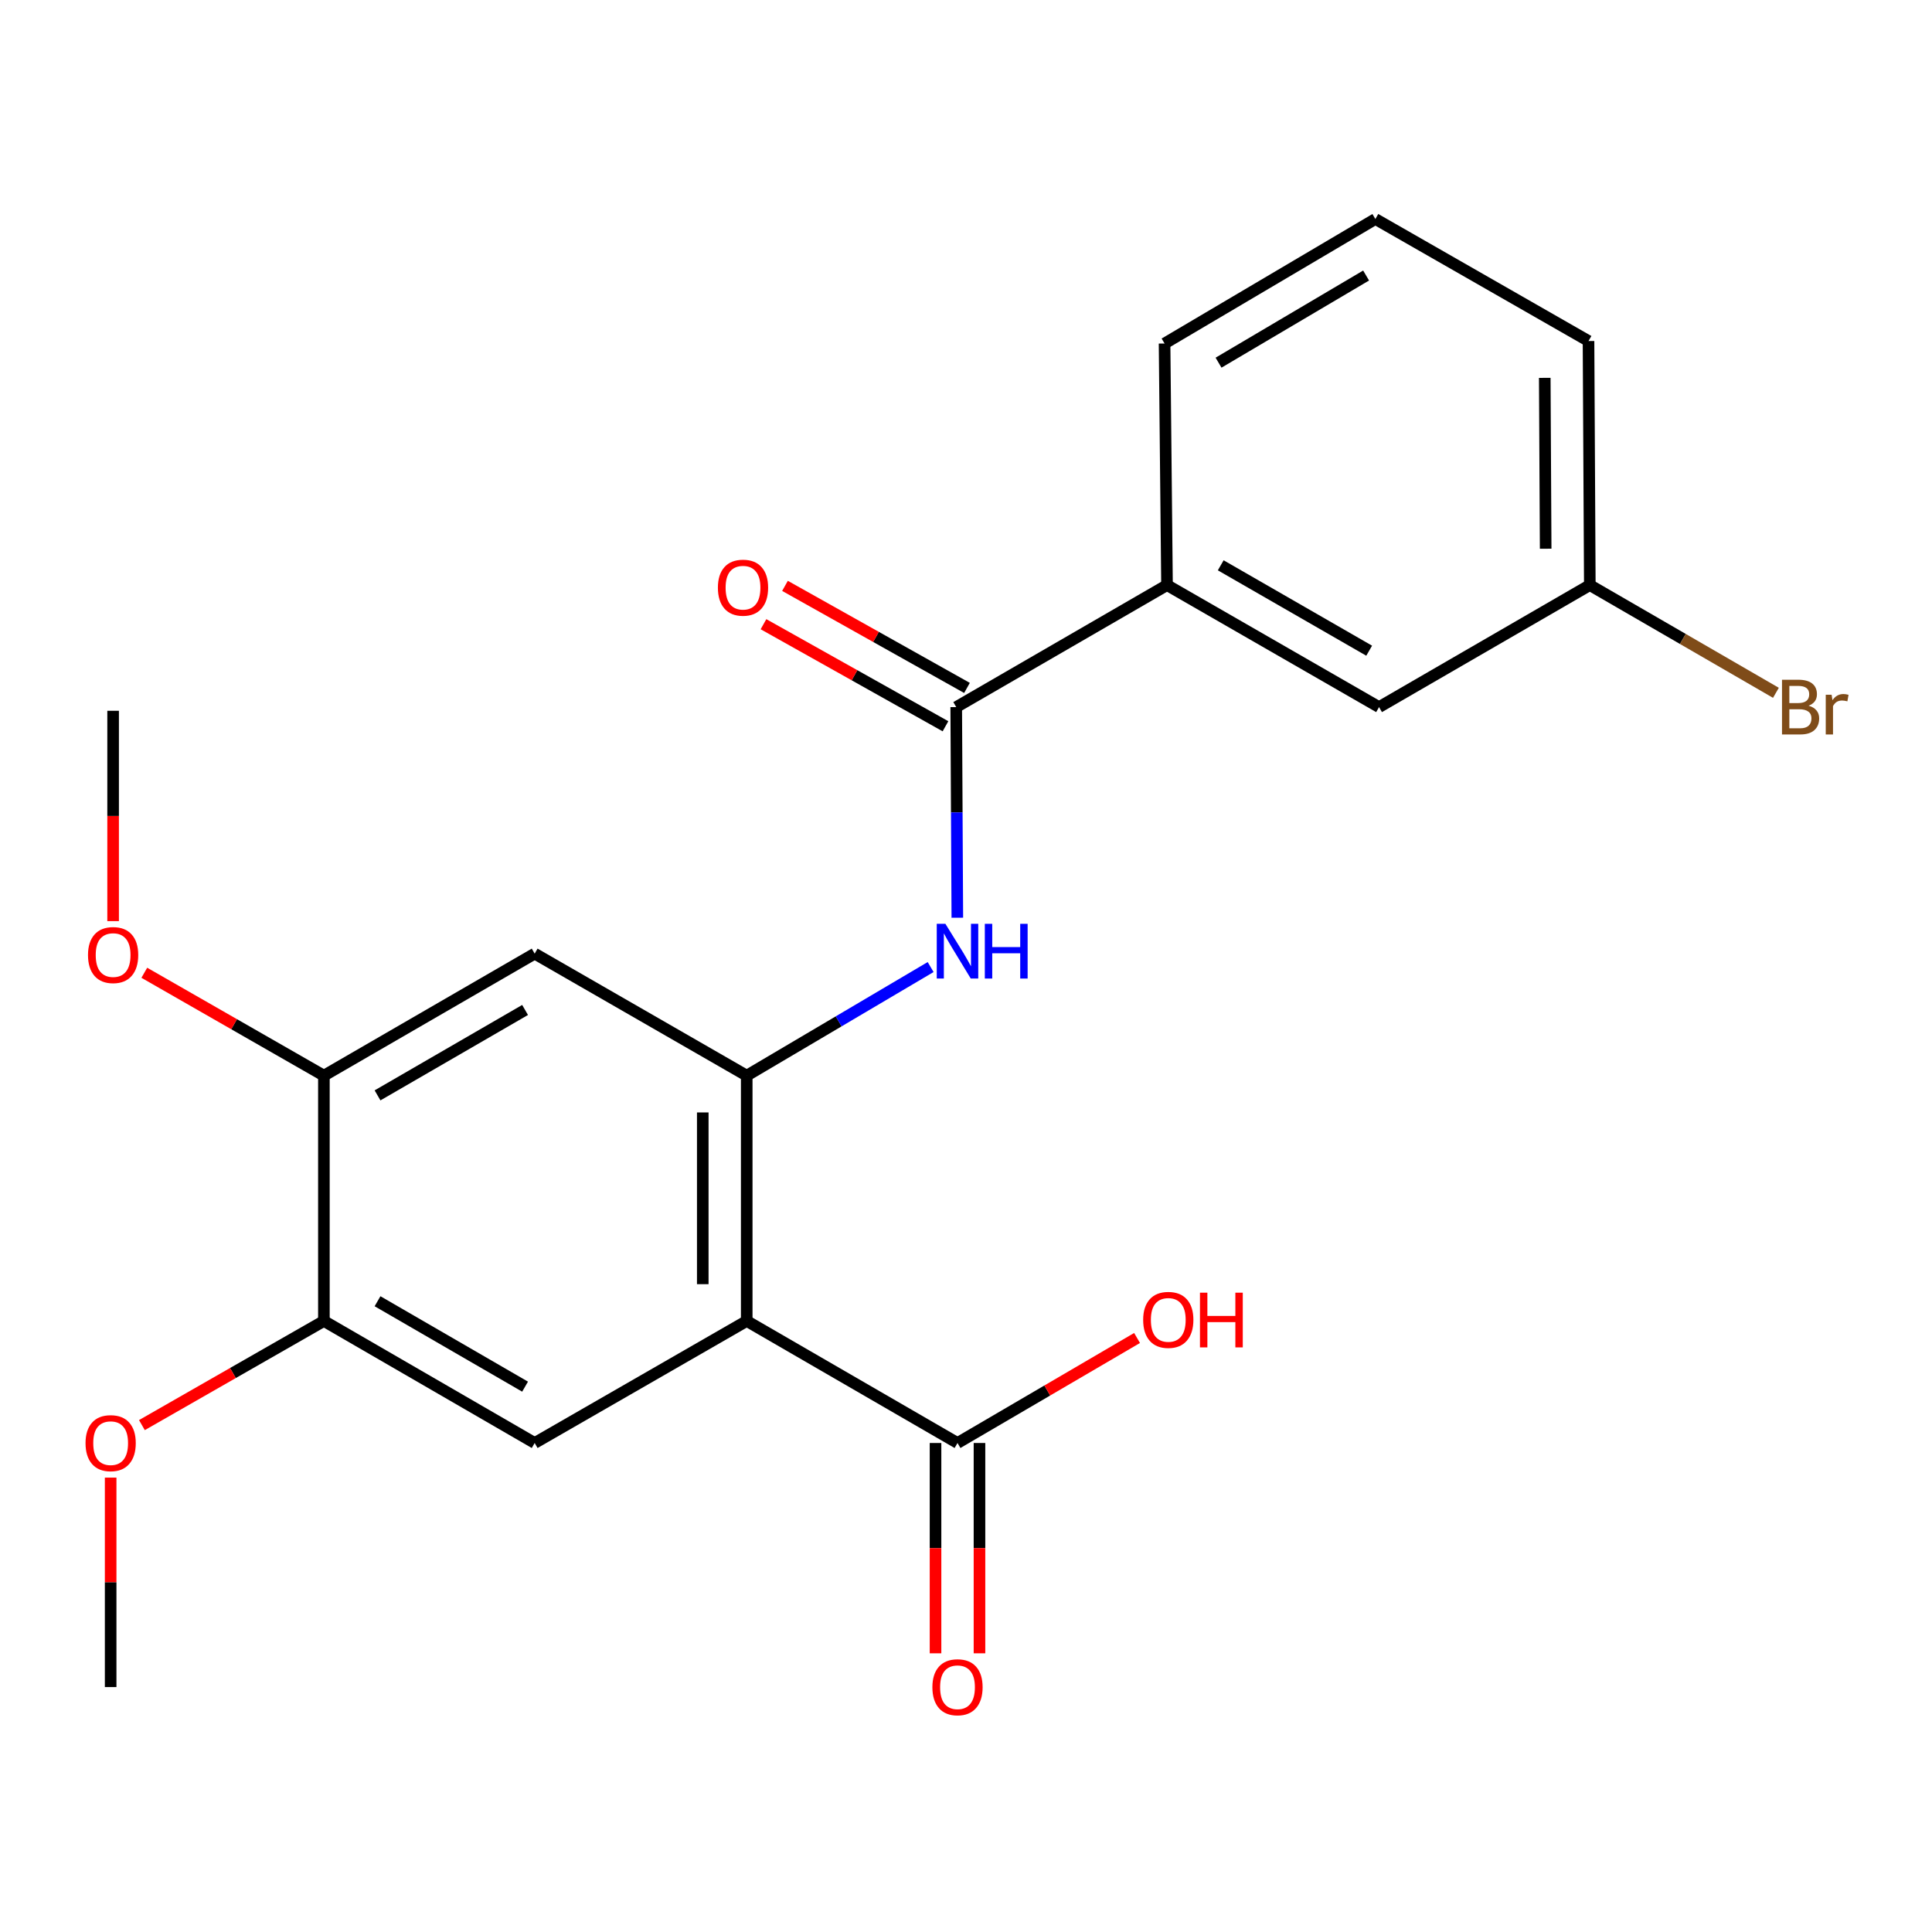 <?xml version='1.0' encoding='iso-8859-1'?>
<svg version='1.1' baseProfile='full'
              xmlns='http://www.w3.org/2000/svg'
                      xmlns:rdkit='http://www.rdkit.org/xml'
                      xmlns:xlink='http://www.w3.org/1999/xlink'
                  xml:space='preserve'
width='1000px' height='1000px' viewBox='0 0 1000 1000'>
<!-- END OF HEADER -->
<rect style='opacity:1.0;fill:#FFFFFF;stroke:none' width='1000' height='1000' x='0' y='0'> </rect>
<path class='bond-0' d='M 386.502,683.734 L 386.502,556.751' style='fill:none;fill-rule:evenodd;stroke:#000000;stroke-width:6px;stroke-linecap:butt;stroke-linejoin:miter;stroke-opacity:1' />
<path class='bond-0' d='M 363.752,664.686 L 363.752,575.798' style='fill:none;fill-rule:evenodd;stroke:#000000;stroke-width:6px;stroke-linecap:butt;stroke-linejoin:miter;stroke-opacity:1' />
<path class='bond-3' d='M 386.502,683.734 L 276.746,746.89' style='fill:none;fill-rule:evenodd;stroke:#000000;stroke-width:6px;stroke-linecap:butt;stroke-linejoin:miter;stroke-opacity:1' />
<path class='bond-4' d='M 386.502,683.734 L 495.601,746.89' style='fill:none;fill-rule:evenodd;stroke:#000000;stroke-width:6px;stroke-linecap:butt;stroke-linejoin:miter;stroke-opacity:1' />
<path class='bond-2' d='M 386.502,556.751 L 434.098,528.647' style='fill:none;fill-rule:evenodd;stroke:#000000;stroke-width:6px;stroke-linecap:butt;stroke-linejoin:miter;stroke-opacity:1' />
<path class='bond-2' d='M 434.098,528.647 L 481.693,500.543' style='fill:none;fill-rule:evenodd;stroke:#0000FF;stroke-width:6px;stroke-linecap:butt;stroke-linejoin:miter;stroke-opacity:1' />
<path class='bond-5' d='M 386.502,556.751 L 276.746,493.595' style='fill:none;fill-rule:evenodd;stroke:#000000;stroke-width:6px;stroke-linecap:butt;stroke-linejoin:miter;stroke-opacity:1' />
<path class='bond-1' d='M 494.944,365.993 L 495.227,420.502' style='fill:none;fill-rule:evenodd;stroke:#000000;stroke-width:6px;stroke-linecap:butt;stroke-linejoin:miter;stroke-opacity:1' />
<path class='bond-1' d='M 495.227,420.502 L 495.511,475.012' style='fill:none;fill-rule:evenodd;stroke:#0000FF;stroke-width:6px;stroke-linecap:butt;stroke-linejoin:miter;stroke-opacity:1' />
<path class='bond-8' d='M 494.944,365.993 L 604.042,302.849' style='fill:none;fill-rule:evenodd;stroke:#000000;stroke-width:6px;stroke-linecap:butt;stroke-linejoin:miter;stroke-opacity:1' />
<path class='bond-9' d='M 500.508,356.071 L 453.408,329.657' style='fill:none;fill-rule:evenodd;stroke:#000000;stroke-width:6px;stroke-linecap:butt;stroke-linejoin:miter;stroke-opacity:1' />
<path class='bond-9' d='M 453.408,329.657 L 406.308,303.243' style='fill:none;fill-rule:evenodd;stroke:#FF0000;stroke-width:6px;stroke-linecap:butt;stroke-linejoin:miter;stroke-opacity:1' />
<path class='bond-9' d='M 489.38,375.914 L 442.28,349.5' style='fill:none;fill-rule:evenodd;stroke:#000000;stroke-width:6px;stroke-linecap:butt;stroke-linejoin:miter;stroke-opacity:1' />
<path class='bond-9' d='M 442.28,349.5 L 395.18,323.086' style='fill:none;fill-rule:evenodd;stroke:#FF0000;stroke-width:6px;stroke-linecap:butt;stroke-linejoin:miter;stroke-opacity:1' />
<path class='bond-6' d='M 276.746,746.89 L 167.647,683.734' style='fill:none;fill-rule:evenodd;stroke:#000000;stroke-width:6px;stroke-linecap:butt;stroke-linejoin:miter;stroke-opacity:1' />
<path class='bond-6' d='M 271.779,717.728 L 195.41,673.518' style='fill:none;fill-rule:evenodd;stroke:#000000;stroke-width:6px;stroke-linecap:butt;stroke-linejoin:miter;stroke-opacity:1' />
<path class='bond-10' d='M 484.226,746.89 L 484.226,801.32' style='fill:none;fill-rule:evenodd;stroke:#000000;stroke-width:6px;stroke-linecap:butt;stroke-linejoin:miter;stroke-opacity:1' />
<path class='bond-10' d='M 484.226,801.32 L 484.226,855.75' style='fill:none;fill-rule:evenodd;stroke:#FF0000;stroke-width:6px;stroke-linecap:butt;stroke-linejoin:miter;stroke-opacity:1' />
<path class='bond-10' d='M 506.976,746.89 L 506.976,801.32' style='fill:none;fill-rule:evenodd;stroke:#000000;stroke-width:6px;stroke-linecap:butt;stroke-linejoin:miter;stroke-opacity:1' />
<path class='bond-10' d='M 506.976,801.32 L 506.976,855.75' style='fill:none;fill-rule:evenodd;stroke:#FF0000;stroke-width:6px;stroke-linecap:butt;stroke-linejoin:miter;stroke-opacity:1' />
<path class='bond-12' d='M 495.601,746.89 L 542.07,719.715' style='fill:none;fill-rule:evenodd;stroke:#000000;stroke-width:6px;stroke-linecap:butt;stroke-linejoin:miter;stroke-opacity:1' />
<path class='bond-12' d='M 542.07,719.715 L 588.54,692.539' style='fill:none;fill-rule:evenodd;stroke:#FF0000;stroke-width:6px;stroke-linecap:butt;stroke-linejoin:miter;stroke-opacity:1' />
<path class='bond-22' d='M 276.746,493.595 L 167.647,556.751' style='fill:none;fill-rule:evenodd;stroke:#000000;stroke-width:6px;stroke-linecap:butt;stroke-linejoin:miter;stroke-opacity:1' />
<path class='bond-22' d='M 271.779,522.757 L 195.41,566.966' style='fill:none;fill-rule:evenodd;stroke:#000000;stroke-width:6px;stroke-linecap:butt;stroke-linejoin:miter;stroke-opacity:1' />
<path class='bond-7' d='M 167.647,683.734 L 167.647,556.751' style='fill:none;fill-rule:evenodd;stroke:#000000;stroke-width:6px;stroke-linecap:butt;stroke-linejoin:miter;stroke-opacity:1' />
<path class='bond-14' d='M 167.647,683.734 L 120.549,710.683' style='fill:none;fill-rule:evenodd;stroke:#000000;stroke-width:6px;stroke-linecap:butt;stroke-linejoin:miter;stroke-opacity:1' />
<path class='bond-14' d='M 120.549,710.683 L 73.451,737.632' style='fill:none;fill-rule:evenodd;stroke:#FF0000;stroke-width:6px;stroke-linecap:butt;stroke-linejoin:miter;stroke-opacity:1' />
<path class='bond-15' d='M 167.647,556.751 L 121.17,530.125' style='fill:none;fill-rule:evenodd;stroke:#000000;stroke-width:6px;stroke-linecap:butt;stroke-linejoin:miter;stroke-opacity:1' />
<path class='bond-15' d='M 121.17,530.125 L 74.692,503.5' style='fill:none;fill-rule:evenodd;stroke:#FF0000;stroke-width:6px;stroke-linecap:butt;stroke-linejoin:miter;stroke-opacity:1' />
<path class='bond-11' d='M 604.042,302.849 L 713.798,365.993' style='fill:none;fill-rule:evenodd;stroke:#000000;stroke-width:6px;stroke-linecap:butt;stroke-linejoin:miter;stroke-opacity:1' />
<path class='bond-11' d='M 631.85,292.601 L 708.68,336.802' style='fill:none;fill-rule:evenodd;stroke:#000000;stroke-width:6px;stroke-linecap:butt;stroke-linejoin:miter;stroke-opacity:1' />
<path class='bond-17' d='M 604.042,302.849 L 602.778,177.8' style='fill:none;fill-rule:evenodd;stroke:#000000;stroke-width:6px;stroke-linecap:butt;stroke-linejoin:miter;stroke-opacity:1' />
<path class='bond-13' d='M 713.798,365.993 L 822.884,302.849' style='fill:none;fill-rule:evenodd;stroke:#000000;stroke-width:6px;stroke-linecap:butt;stroke-linejoin:miter;stroke-opacity:1' />
<path class='bond-16' d='M 822.884,302.849 L 871.048,330.725' style='fill:none;fill-rule:evenodd;stroke:#000000;stroke-width:6px;stroke-linecap:butt;stroke-linejoin:miter;stroke-opacity:1' />
<path class='bond-16' d='M 871.048,330.725 L 919.212,358.601' style='fill:none;fill-rule:evenodd;stroke:#7F4C19;stroke-width:6px;stroke-linecap:butt;stroke-linejoin:miter;stroke-opacity:1' />
<path class='bond-23' d='M 822.884,302.849 L 822.214,176.511' style='fill:none;fill-rule:evenodd;stroke:#000000;stroke-width:6px;stroke-linecap:butt;stroke-linejoin:miter;stroke-opacity:1' />
<path class='bond-23' d='M 800.034,284.019 L 799.565,195.582' style='fill:none;fill-rule:evenodd;stroke:#000000;stroke-width:6px;stroke-linecap:butt;stroke-linejoin:miter;stroke-opacity:1' />
<path class='bond-20' d='M 57.272,764.809 L 57.272,819.018' style='fill:none;fill-rule:evenodd;stroke:#FF0000;stroke-width:6px;stroke-linecap:butt;stroke-linejoin:miter;stroke-opacity:1' />
<path class='bond-20' d='M 57.272,819.018 L 57.272,873.228' style='fill:none;fill-rule:evenodd;stroke:#000000;stroke-width:6px;stroke-linecap:butt;stroke-linejoin:miter;stroke-opacity:1' />
<path class='bond-21' d='M 58.549,476.773 L 58.549,422.337' style='fill:none;fill-rule:evenodd;stroke:#FF0000;stroke-width:6px;stroke-linecap:butt;stroke-linejoin:miter;stroke-opacity:1' />
<path class='bond-21' d='M 58.549,422.337 L 58.549,367.901' style='fill:none;fill-rule:evenodd;stroke:#000000;stroke-width:6px;stroke-linecap:butt;stroke-linejoin:miter;stroke-opacity:1' />
<path class='bond-18' d='M 602.778,177.8 L 711.89,113.354' style='fill:none;fill-rule:evenodd;stroke:#000000;stroke-width:6px;stroke-linecap:butt;stroke-linejoin:miter;stroke-opacity:1' />
<path class='bond-18' d='M 630.715,187.721 L 707.093,142.609' style='fill:none;fill-rule:evenodd;stroke:#000000;stroke-width:6px;stroke-linecap:butt;stroke-linejoin:miter;stroke-opacity:1' />
<path class='bond-19' d='M 711.89,113.354 L 822.214,176.511' style='fill:none;fill-rule:evenodd;stroke:#000000;stroke-width:6px;stroke-linecap:butt;stroke-linejoin:miter;stroke-opacity:1' />
<path  class='atom-3' d='M 489.341 478.171
L 498.621 493.171
Q 499.541 494.651, 501.021 497.331
Q 502.501 500.011, 502.581 500.171
L 502.581 478.171
L 506.341 478.171
L 506.341 506.491
L 502.461 506.491
L 492.501 490.091
Q 491.341 488.171, 490.101 485.971
Q 488.901 483.771, 488.541 483.091
L 488.541 506.491
L 484.861 506.491
L 484.861 478.171
L 489.341 478.171
' fill='#0000FF'/>
<path  class='atom-3' d='M 509.741 478.171
L 513.581 478.171
L 513.581 490.211
L 528.061 490.211
L 528.061 478.171
L 531.901 478.171
L 531.901 506.491
L 528.061 506.491
L 528.061 493.411
L 513.581 493.411
L 513.581 506.491
L 509.741 506.491
L 509.741 478.171
' fill='#0000FF'/>
<path  class='atom-10' d='M 371.581 304.18
Q 371.581 297.38, 374.941 293.58
Q 378.301 289.78, 384.581 289.78
Q 390.861 289.78, 394.221 293.58
Q 397.581 297.38, 397.581 304.18
Q 397.581 311.06, 394.181 314.98
Q 390.781 318.86, 384.581 318.86
Q 378.341 318.86, 374.941 314.98
Q 371.581 311.1, 371.581 304.18
M 384.581 315.66
Q 388.901 315.66, 391.221 312.78
Q 393.581 309.86, 393.581 304.18
Q 393.581 298.62, 391.221 295.82
Q 388.901 292.98, 384.581 292.98
Q 380.261 292.98, 377.901 295.78
Q 375.581 298.58, 375.581 304.18
Q 375.581 309.9, 377.901 312.78
Q 380.261 315.66, 384.581 315.66
' fill='#FF0000'/>
<path  class='atom-11' d='M 482.601 873.308
Q 482.601 866.508, 485.961 862.708
Q 489.321 858.908, 495.601 858.908
Q 501.881 858.908, 505.241 862.708
Q 508.601 866.508, 508.601 873.308
Q 508.601 880.188, 505.201 884.108
Q 501.801 887.988, 495.601 887.988
Q 489.361 887.988, 485.961 884.108
Q 482.601 880.228, 482.601 873.308
M 495.601 884.788
Q 499.921 884.788, 502.241 881.908
Q 504.601 878.988, 504.601 873.308
Q 504.601 867.748, 502.241 864.948
Q 499.921 862.108, 495.601 862.108
Q 491.281 862.108, 488.921 864.908
Q 486.601 867.708, 486.601 873.308
Q 486.601 879.028, 488.921 881.908
Q 491.281 884.788, 495.601 884.788
' fill='#FF0000'/>
<path  class='atom-13' d='M 591.699 683.169
Q 591.699 676.369, 595.059 672.569
Q 598.419 668.769, 604.699 668.769
Q 610.979 668.769, 614.339 672.569
Q 617.699 676.369, 617.699 683.169
Q 617.699 690.049, 614.299 693.969
Q 610.899 697.849, 604.699 697.849
Q 598.459 697.849, 595.059 693.969
Q 591.699 690.089, 591.699 683.169
M 604.699 694.649
Q 609.019 694.649, 611.339 691.769
Q 613.699 688.849, 613.699 683.169
Q 613.699 677.609, 611.339 674.809
Q 609.019 671.969, 604.699 671.969
Q 600.379 671.969, 598.019 674.769
Q 595.699 677.569, 595.699 683.169
Q 595.699 688.889, 598.019 691.769
Q 600.379 694.649, 604.699 694.649
' fill='#FF0000'/>
<path  class='atom-13' d='M 621.099 669.089
L 624.939 669.089
L 624.939 681.129
L 639.419 681.129
L 639.419 669.089
L 643.259 669.089
L 643.259 697.409
L 639.419 697.409
L 639.419 684.329
L 624.939 684.329
L 624.939 697.409
L 621.099 697.409
L 621.099 669.089
' fill='#FF0000'/>
<path  class='atom-15' d='M 44.272 746.97
Q 44.272 740.17, 47.632 736.37
Q 50.992 732.57, 57.272 732.57
Q 63.552 732.57, 66.912 736.37
Q 70.272 740.17, 70.272 746.97
Q 70.272 753.85, 66.872 757.77
Q 63.472 761.65, 57.272 761.65
Q 51.032 761.65, 47.632 757.77
Q 44.272 753.89, 44.272 746.97
M 57.272 758.45
Q 61.592 758.45, 63.912 755.57
Q 66.272 752.65, 66.272 746.97
Q 66.272 741.41, 63.912 738.61
Q 61.592 735.77, 57.272 735.77
Q 52.952 735.77, 50.592 738.57
Q 48.272 741.37, 48.272 746.97
Q 48.272 752.69, 50.592 755.57
Q 52.952 758.45, 57.272 758.45
' fill='#FF0000'/>
<path  class='atom-16' d='M 45.549 494.332
Q 45.549 487.532, 48.909 483.732
Q 52.269 479.932, 58.549 479.932
Q 64.829 479.932, 68.189 483.732
Q 71.549 487.532, 71.549 494.332
Q 71.549 501.212, 68.149 505.132
Q 64.749 509.012, 58.549 509.012
Q 52.309 509.012, 48.909 505.132
Q 45.549 501.252, 45.549 494.332
M 58.549 505.812
Q 62.869 505.812, 65.189 502.932
Q 67.549 500.012, 67.549 494.332
Q 67.549 488.772, 65.189 485.972
Q 62.869 483.132, 58.549 483.132
Q 54.229 483.132, 51.869 485.932
Q 49.549 488.732, 49.549 494.332
Q 49.549 500.052, 51.869 502.932
Q 54.229 505.812, 58.549 505.812
' fill='#FF0000'/>
<path  class='atom-17' d='M 936.123 365.273
Q 938.843 366.033, 940.203 367.713
Q 941.603 369.353, 941.603 371.793
Q 941.603 375.713, 939.083 377.953
Q 936.603 380.153, 931.883 380.153
L 922.363 380.153
L 922.363 351.833
L 930.723 351.833
Q 935.563 351.833, 938.003 353.793
Q 940.443 355.753, 940.443 359.353
Q 940.443 363.633, 936.123 365.273
M 926.163 355.033
L 926.163 363.913
L 930.723 363.913
Q 933.523 363.913, 934.963 362.793
Q 936.443 361.633, 936.443 359.353
Q 936.443 355.033, 930.723 355.033
L 926.163 355.033
M 931.883 376.953
Q 934.643 376.953, 936.123 375.633
Q 937.603 374.313, 937.603 371.793
Q 937.603 369.473, 935.963 368.313
Q 934.363 367.113, 931.283 367.113
L 926.163 367.113
L 926.163 376.953
L 931.883 376.953
' fill='#7F4C19'/>
<path  class='atom-17' d='M 948.043 359.593
L 948.483 362.433
Q 950.643 359.233, 954.163 359.233
Q 955.283 359.233, 956.803 359.633
L 956.203 362.993
Q 954.483 362.593, 953.523 362.593
Q 951.843 362.593, 950.723 363.273
Q 949.643 363.913, 948.763 365.473
L 948.763 380.153
L 945.003 380.153
L 945.003 359.593
L 948.043 359.593
' fill='#7F4C19'/>
</svg>
